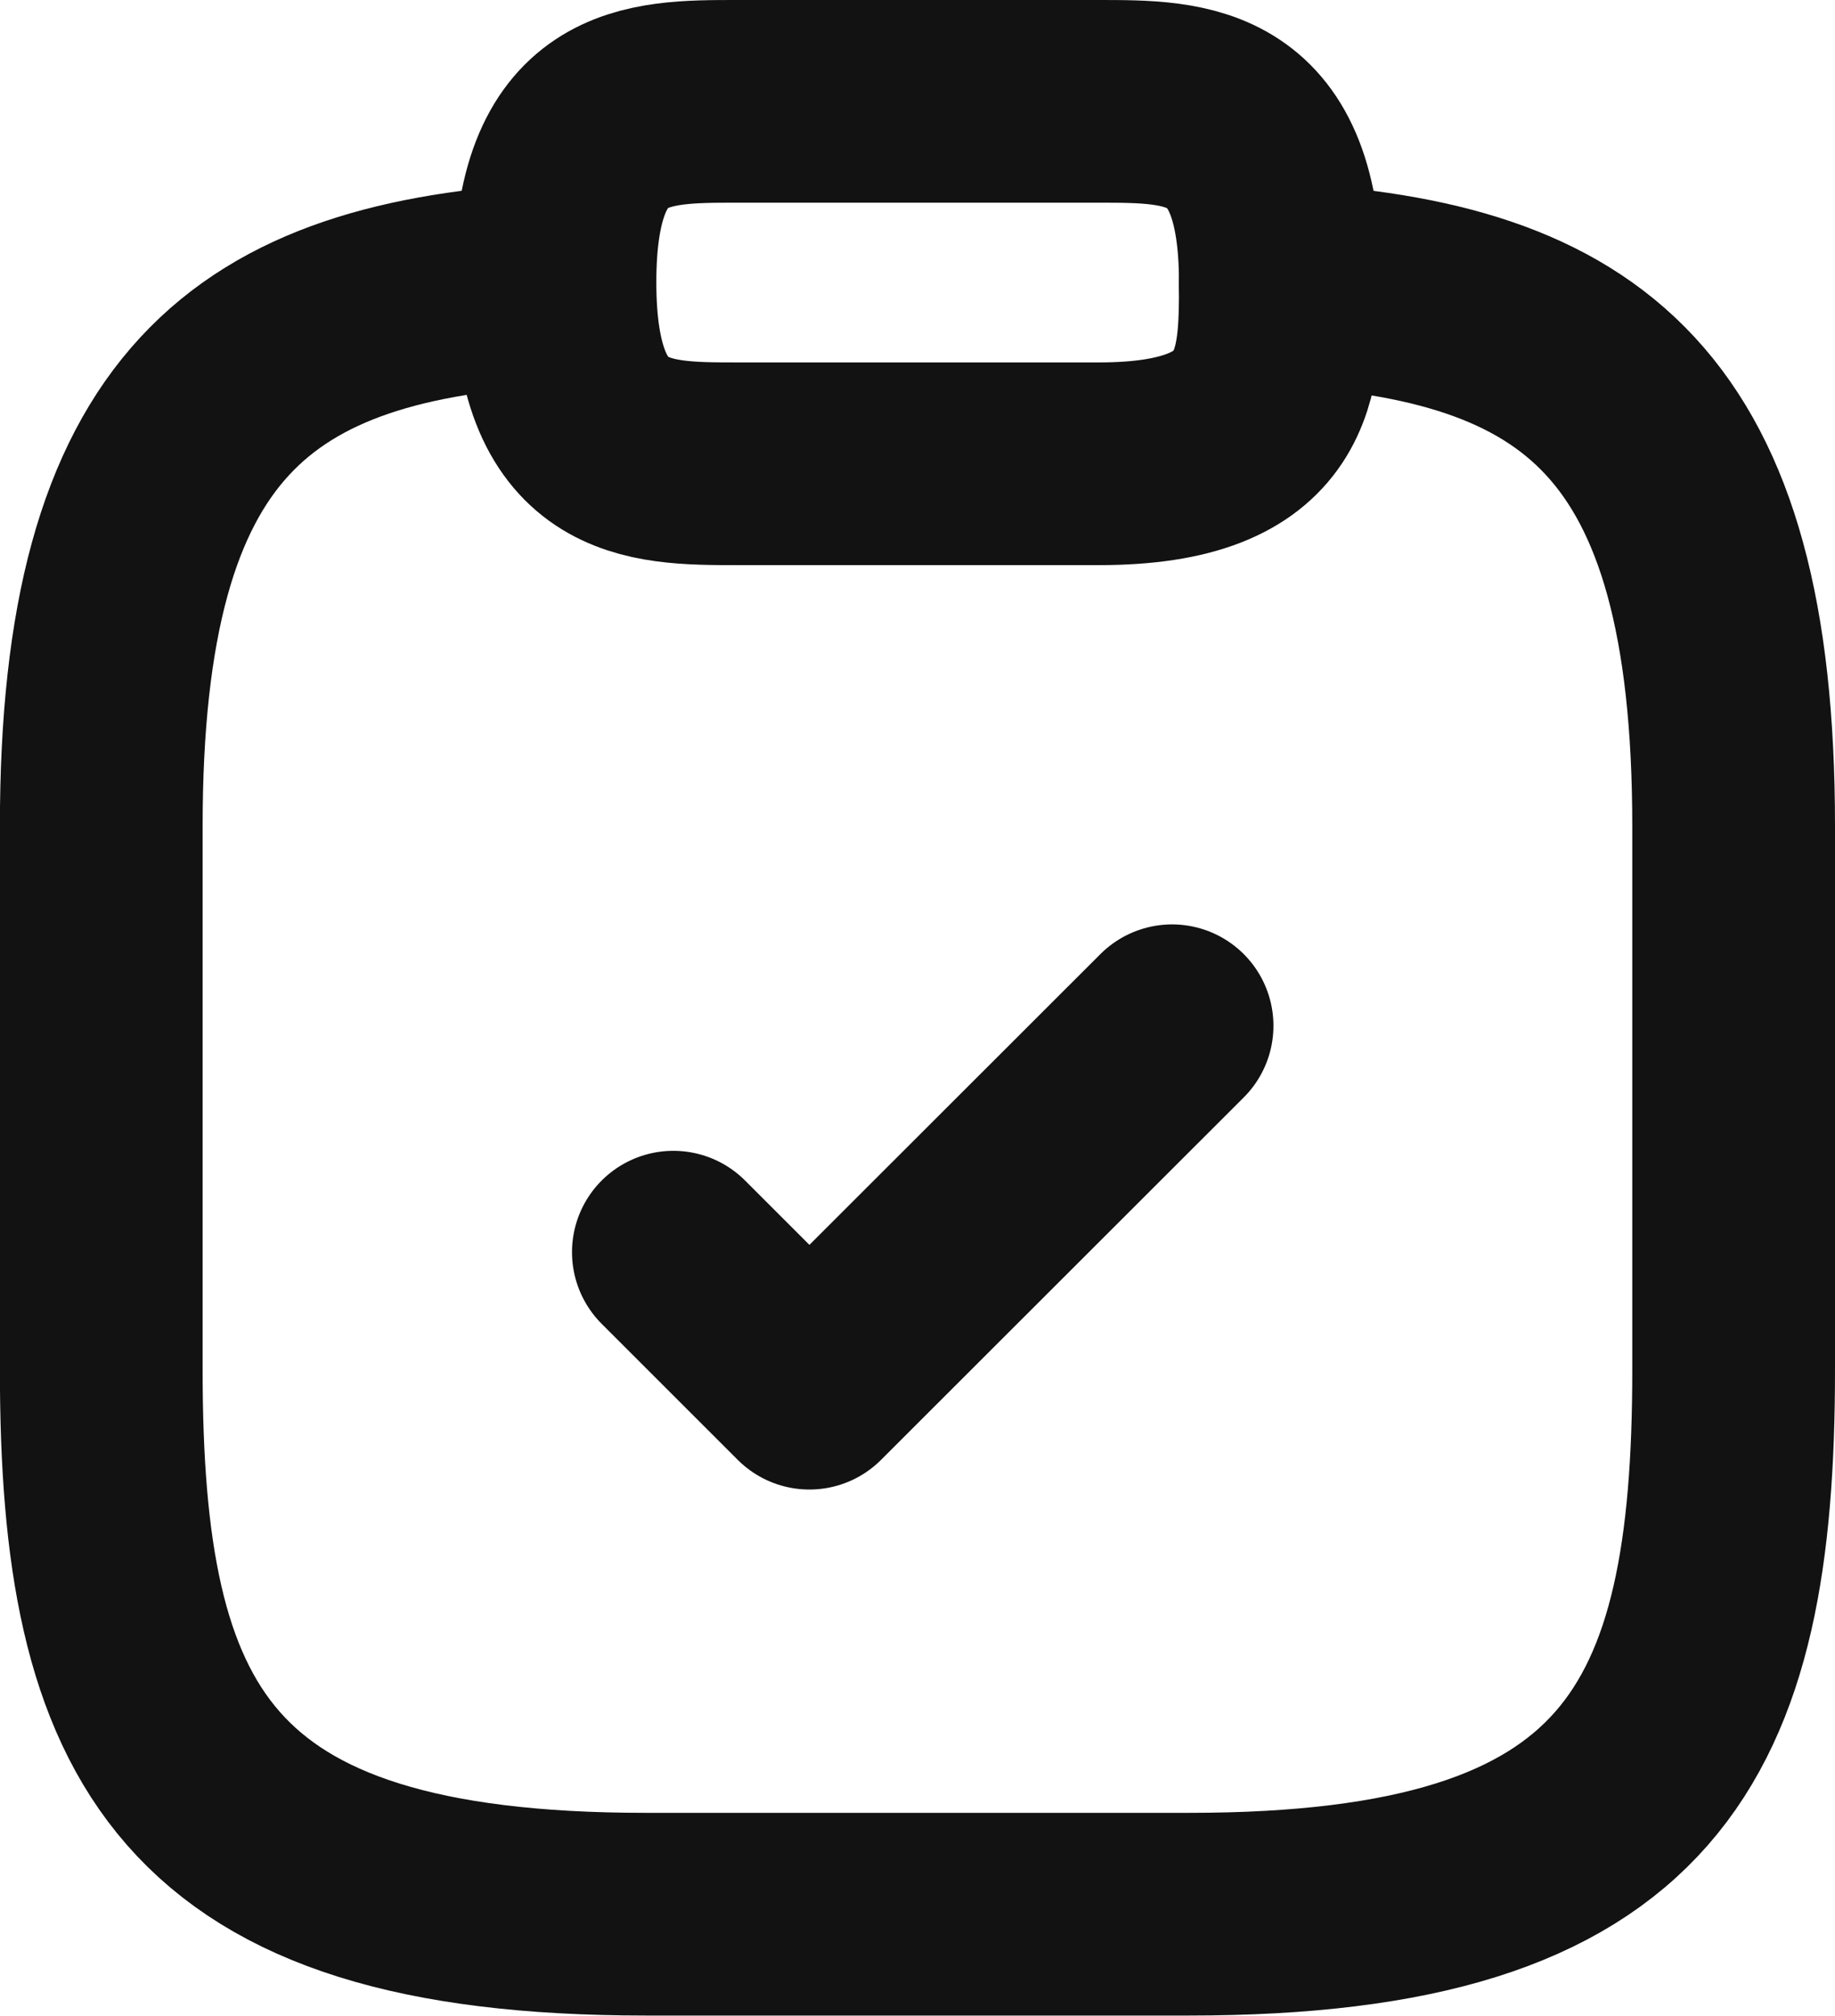 <svg xmlns="http://www.w3.org/2000/svg" width="18.103" height="19.888" viewBox="0 0 18.103 19.888">
  <defs>
    <style>
      .cls-1, .cls-2 {
        fill: none;
        stroke: #121212;
        stroke-linecap: round;
        stroke-linejoin: round;
        stroke-width: 2px;
      }

      .cls-2 {
        stroke-miterlimit: 10;
      }
    </style>
  </defs>
  <g id="Group_63" data-name="Group 63" transform="translate(-780 -2197.979)">
    <path id="Path_1261" data-name="Path 1261" class="cls-1" d="M667.41,2197.5l1.342,1.342,3.578-3.576" transform="translate(119.233 12.834)"/>
    <path id="Path_1262" data-name="Path 1262" class="cls-2" d="M667.458,2185.246h3.578c1.789,0,1.789-.892,1.789-1.791,0-1.785-.9-1.785-1.789-1.785h-3.578c-.9,0-1.789,0-1.789,1.785S666.562,2185.246,667.458,2185.246Z" transform="translate(119.806 17.309)"/>
    <path id="Path_1263" data-name="Path 1263" class="cls-2" d="M670.63,2184.36c2.979.161,4.473,1.261,4.473,5.347v5.368c0,3.583-.894,5.368-5.368,5.368h-5.368c-4.473,0-5.368-1.785-5.368-5.368v-5.368c0-4.079,1.494-5.187,4.473-5.347" transform="translate(122 16.423)"/>
  </g>
</svg>
